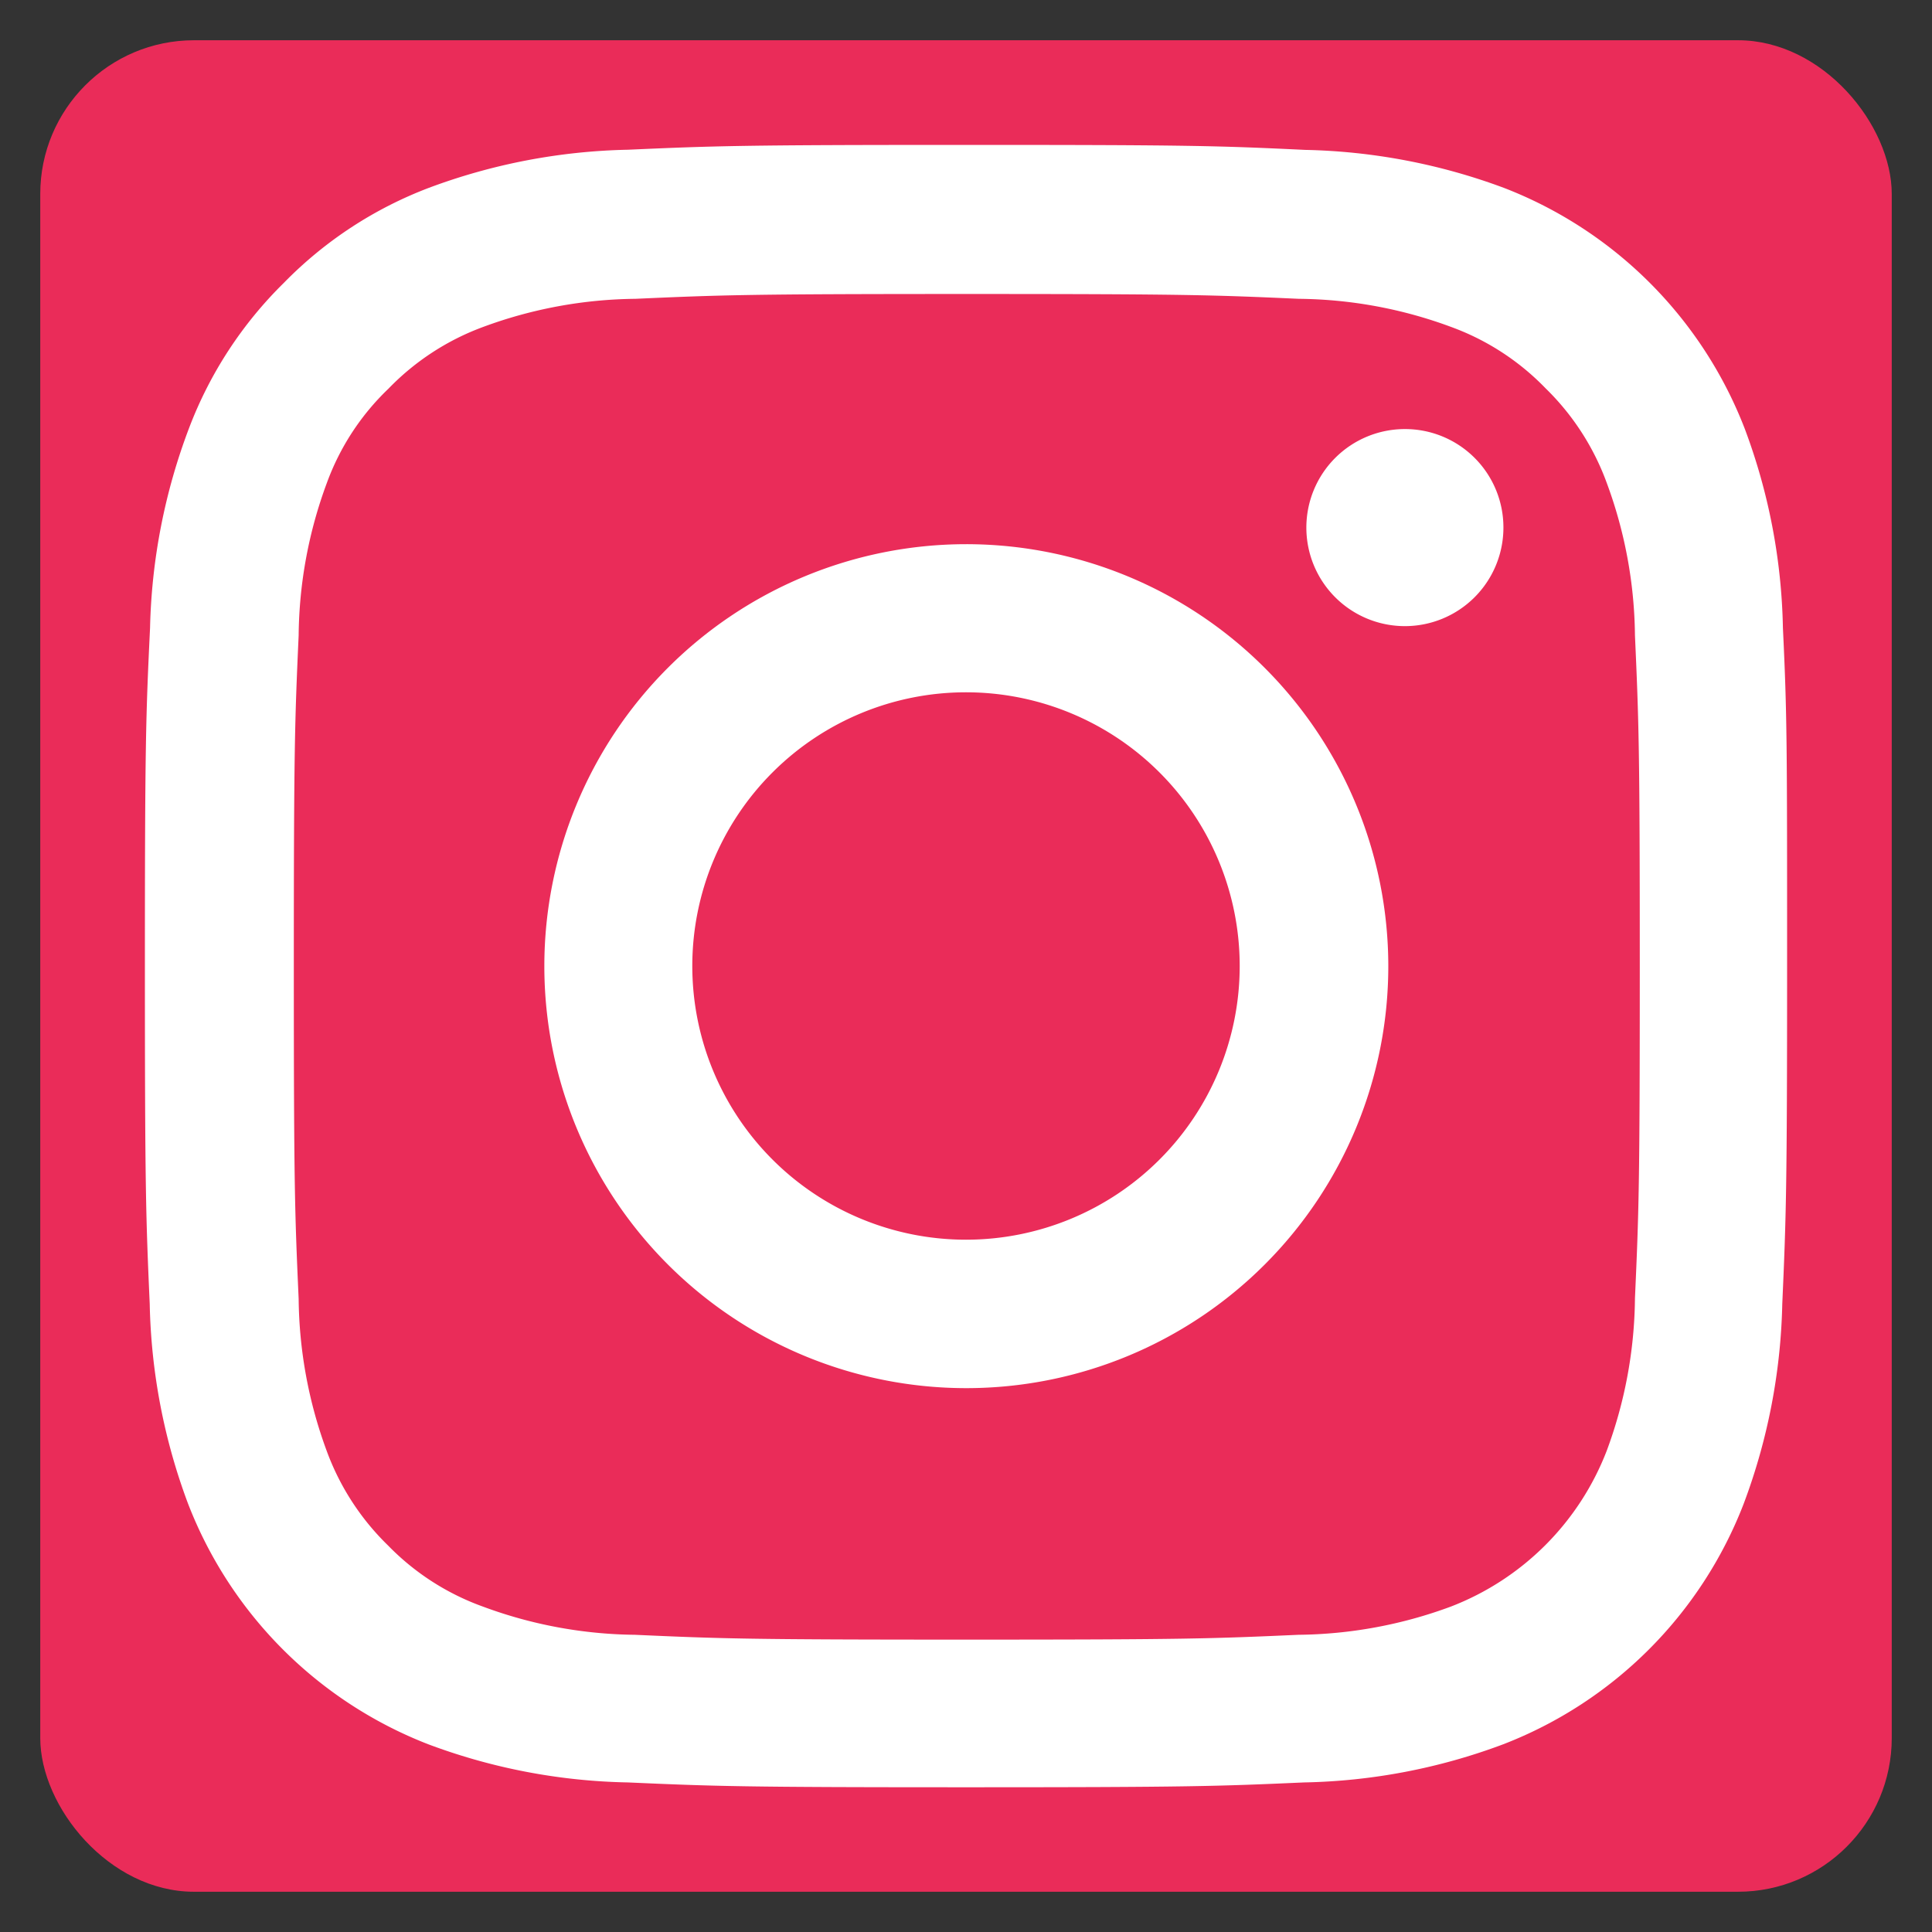 <?xml version="1.0" encoding="UTF-8"?> <svg xmlns="http://www.w3.org/2000/svg" id="Layer_1" data-name="Layer 1" viewBox="0 0 120 120"><rect x="0" y="0" width="120" height="120" fill="#333333" stroke="none"/><defs><style>.cls-1{fill:#ea2c59;}.cls-2{fill:#fff;}</style></defs><rect class="cls-1" x="2.5" y="2.5" width="115" height="115" rx="9.55"></rect><path class="cls-2" d="M110.74,39a37.16,37.16,0,0,0-2.37-12.37A26.13,26.13,0,0,0,93.44,11.68,37.53,37.53,0,0,0,81.07,9.31C75.6,9.05,73.87,9,60,9s-15.58.06-21,.3a37.42,37.42,0,0,0-12.37,2.37,25,25,0,0,0-9,5.9,25.16,25.16,0,0,0-5.88,9A37.27,37.27,0,0,0,9.32,39C9.06,44.43,9,46.16,9,60s.06,15.58.3,21a37.42,37.42,0,0,0,2.37,12.37A26.13,26.13,0,0,0,26.6,108.34,37.27,37.27,0,0,0,39,110.71c5.44.24,7.18.3,21,.3s15.59-.06,21-.3a37.16,37.16,0,0,0,12.37-2.37,26.08,26.08,0,0,0,14.93-14.93A37.53,37.53,0,0,0,110.7,81c.24-5.45.3-7.18.3-21S111,44.43,110.74,39Zm-9.19,41.66A27.88,27.88,0,0,1,99.8,90.1a16.88,16.88,0,0,1-9.69,9.69,28,28,0,0,1-9.46,1.75c-5.38.24-7,.3-20.61.3s-15.25-.06-20.61-.3A27.88,27.88,0,0,1,30,99.79,15.57,15.57,0,0,1,24.11,96a15.73,15.73,0,0,1-3.81-5.86,28,28,0,0,1-1.75-9.46c-.24-5.38-.3-7-.3-20.61s.06-15.25.3-20.61A27.88,27.88,0,0,1,20.3,30a15.38,15.38,0,0,1,3.83-5.86A15.73,15.73,0,0,1,30,20.31a28,28,0,0,1,9.46-1.75c5.38-.24,7-.3,20.61-.3s15.25.06,20.61.3a27.88,27.88,0,0,1,9.46,1.75A15.57,15.57,0,0,1,96,24.12,15.73,15.73,0,0,1,99.8,30a28,28,0,0,1,1.75,9.46c.24,5.38.3,7,.3,20.61S101.79,75.26,101.55,80.64Z"></path><path class="cls-2" d="M60,33.8A26.21,26.21,0,1,0,86.23,60,26.22,26.22,0,0,0,60,33.8ZM60,77A17,17,0,1,1,77,60,17,17,0,0,1,60,77Z"></path><path class="cls-2" d="M93.38,32.77a6.12,6.12,0,1,1-6.12-6.12A6.11,6.11,0,0,1,93.38,32.77Z"></path></svg> 